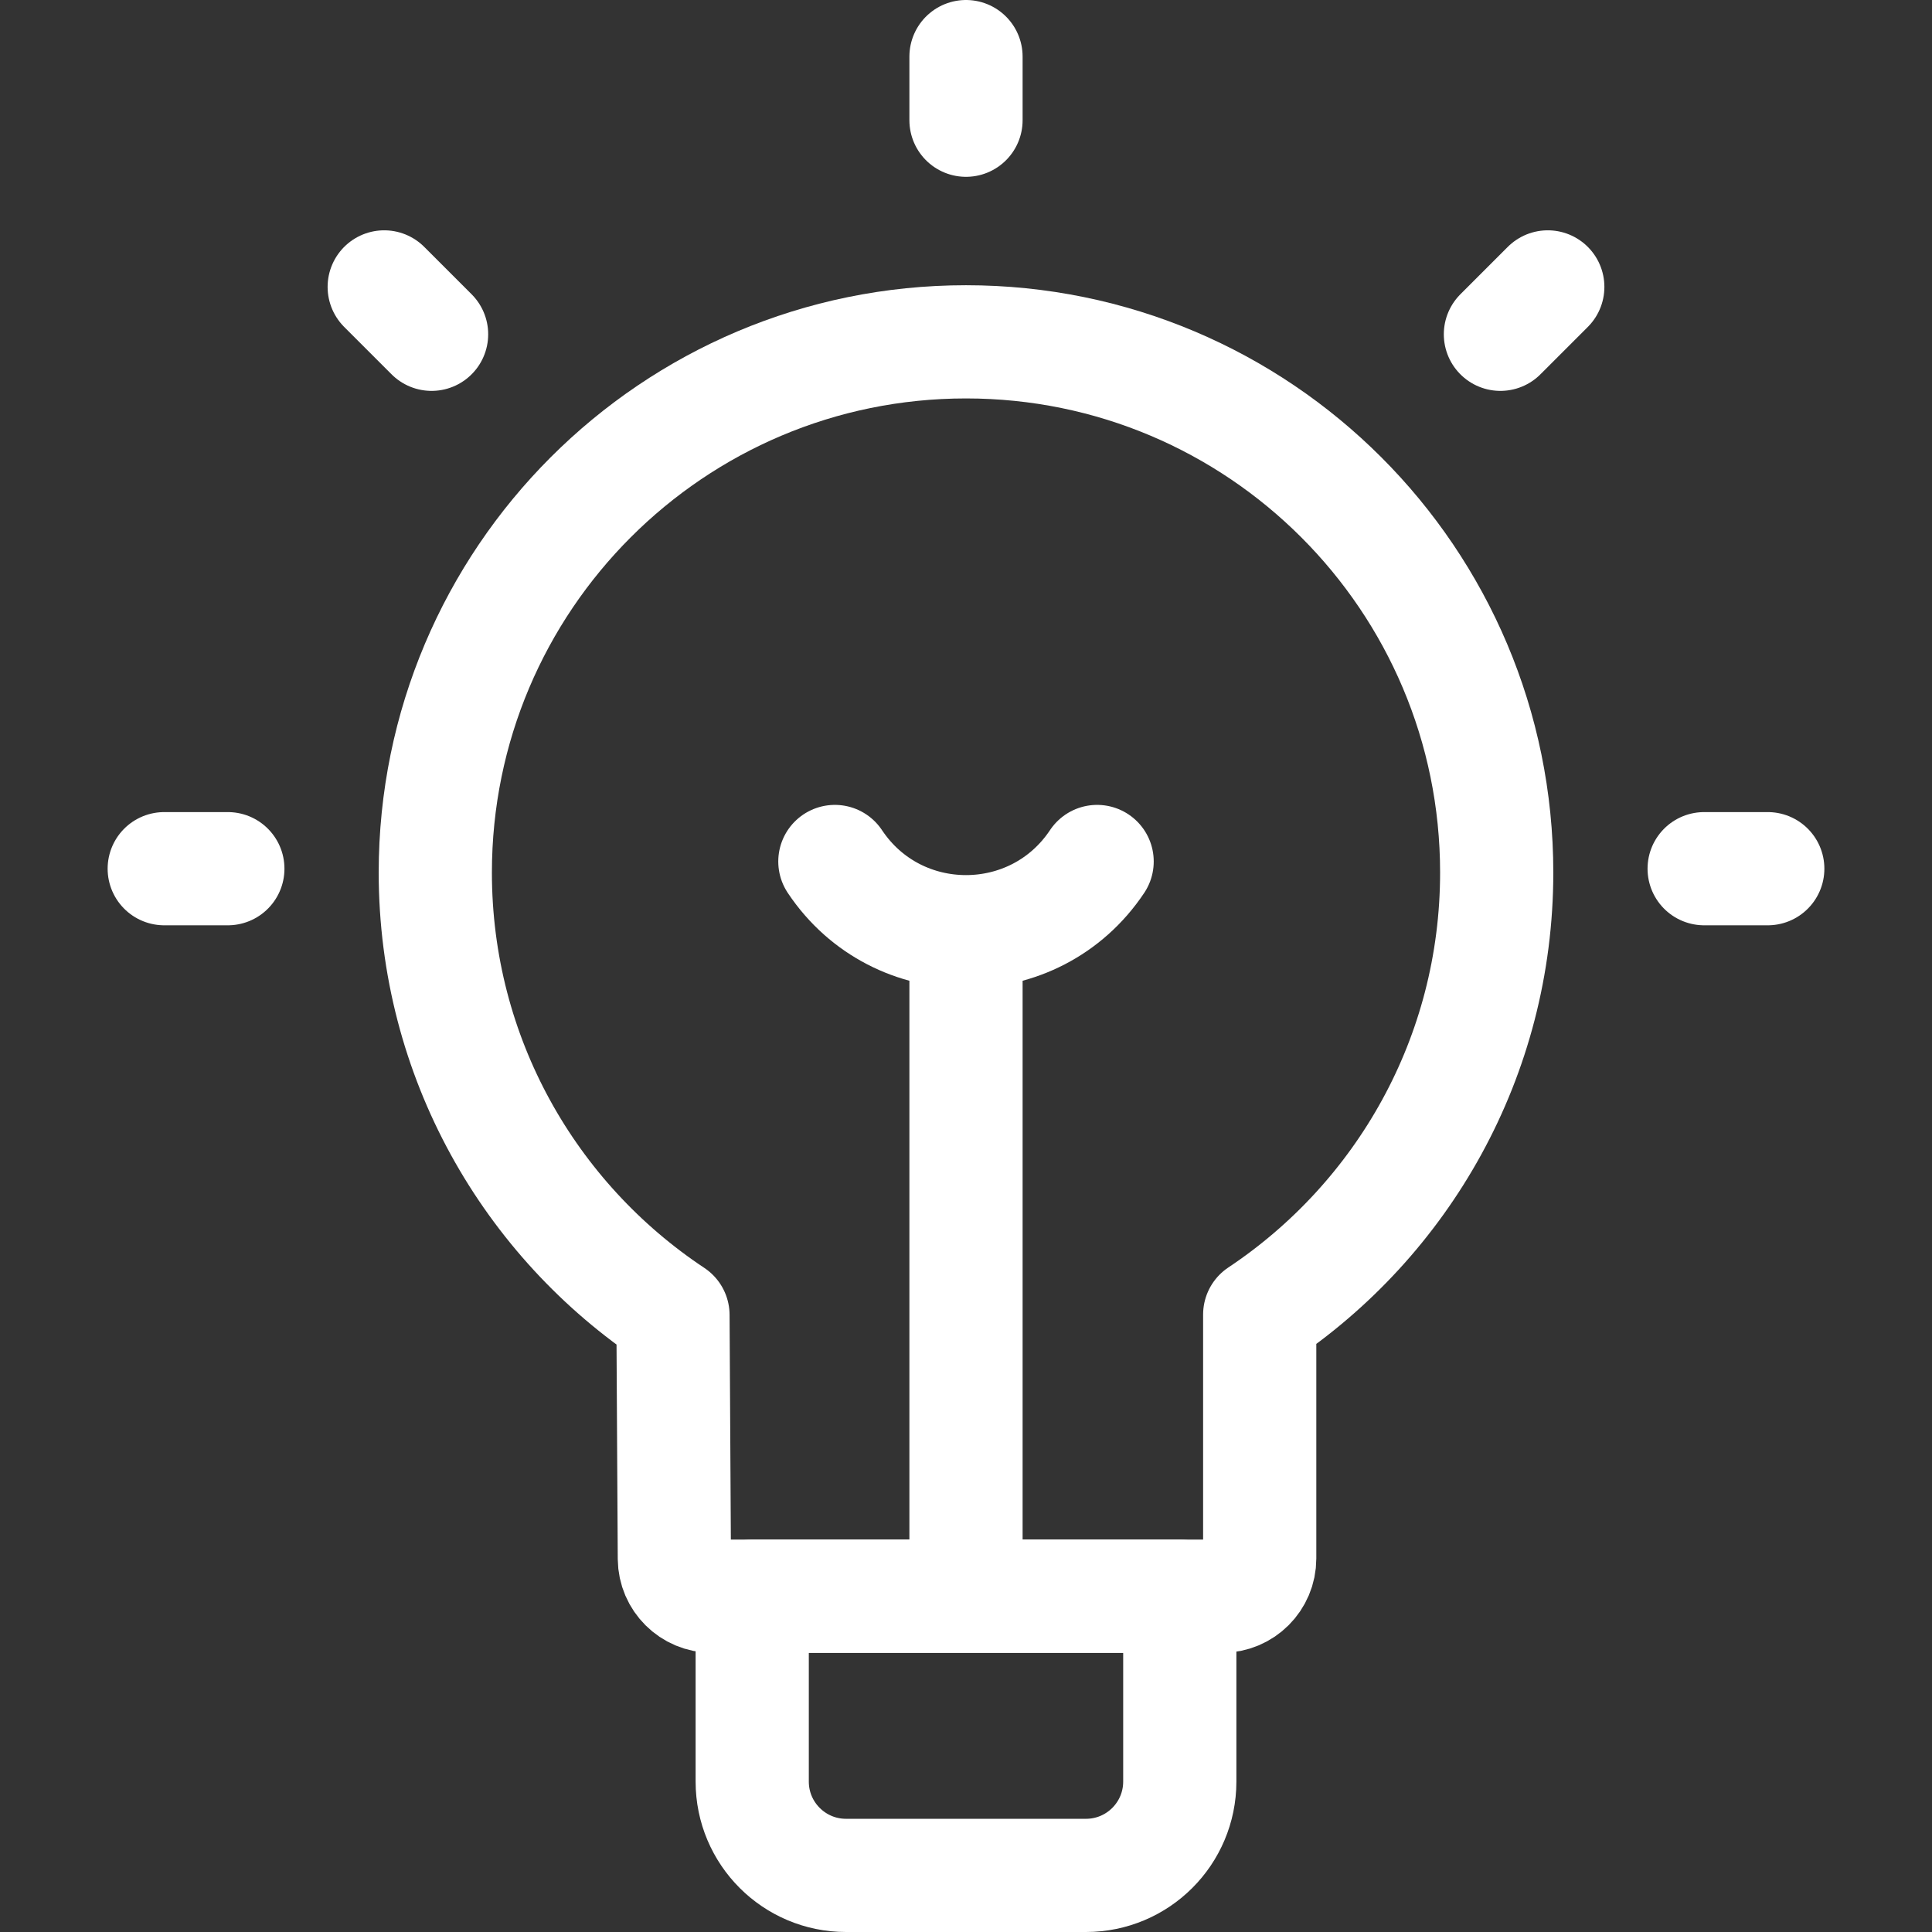 <?xml version="1.0" encoding="UTF-8"?>
<svg xmlns="http://www.w3.org/2000/svg" xmlns:xlink="http://www.w3.org/1999/xlink" version="1.1" width="512" height="512" x="0" y="0" viewBox="0 0 512 512" style="enable-background:new 0 0 512 512" xml:space="preserve" class="">
  <rect x="0" y="0" width="512" height="512" fill="#333333" stroke="none"/>
  <g>
    <path d="M256 15v16.859M410.179 76.035l-12.554 12.554M468.477 230.213h-16.859M43.523 230.213h16.859M101.821 76.035l12.554 12.554M287.796 497h-63.592c-13.73 0-24.86-11.13-24.86-24.86v-49.133h113.311v49.133c.001 13.73-11.129 24.86-24.859 24.86zM256 417.466V250.213M221.249 228.304h0c16.526 24.808 52.975 24.808 69.501 0h0" style="stroke-width:30;stroke-linecap:round;stroke-linejoin:round;stroke-miterlimit:10;" fill="none" stroke="#ffffff" stroke-width="30" stroke-linecap="round" stroke-linejoin="round" stroke-miterlimit="10" data-original="#000000" opacity="1"></path>
    <path d="M396.642 231.23c0-77.674-62.968-140.642-140.642-140.642S115.358 153.556 115.358 231.23c0 48.966 25.029 92.08 62.986 117.266l.368 64.593c.045 5.49 4.509 9.917 10 9.917h135.125c5.523 0 10-4.477 10-10v-64.629c37.855-25.202 62.805-68.258 62.805-117.147z" style="stroke-width:30;stroke-linecap:round;stroke-linejoin:round;stroke-miterlimit:10;" fill="none" stroke="#ffffff" stroke-width="30" stroke-linecap="round" stroke-linejoin="round" stroke-miterlimit="10" data-original="#000000" opacity="1"></path>
  </g>
</svg>
